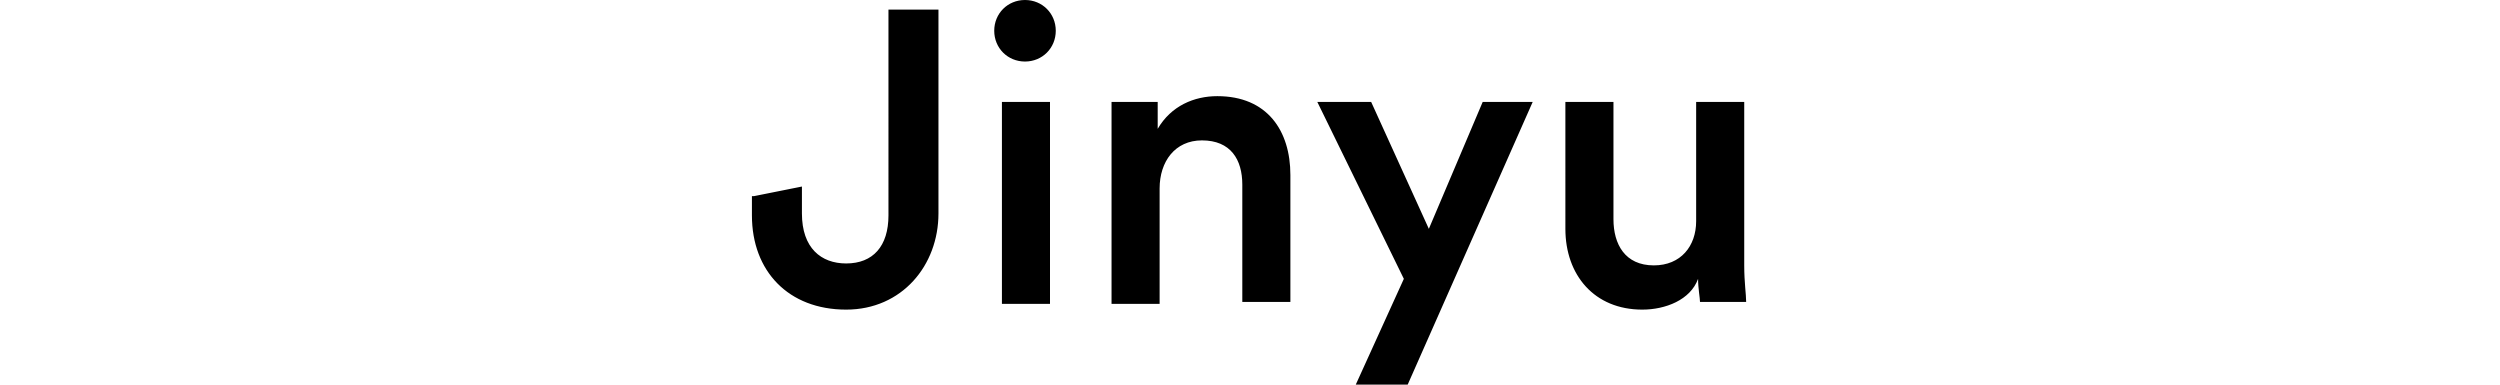<svg xmlns="http://www.w3.org/2000/svg" xmlns:xlink="http://www.w3.org/1999/xlink" xml:space="preserve" enable-background="new 0 0 130 20" viewBox="0 0 130 20"><g><path d="m39.2 10.2 2.5-.5v1.4c0 1.8 1 2.6 2.3 2.6 1.4 0 2.2-.9 2.2-2.5V.5h2.6v10.6c0 2.7-1.9 5-4.8 5-3 0-4.9-2-4.9-4.9v-1zM53.3 0c.9 0 1.6.7 1.6 1.6s-.7 1.6-1.6 1.6c-.9 0-1.6-.7-1.6-1.6S52.4 0 53.3 0zm-1.2 15.8V5.3h2.5v10.5h-2.5zM60.3 15.8h-2.5V5.3h2.4v1.4c.7-1.2 1.9-1.7 3.1-1.7 2.6 0 3.8 1.8 3.8 4.1v6.6h-2.5V9.6c0-1.3-.6-2.3-2.1-2.3-1.4 0-2.2 1.1-2.2 2.5v6zM70.5 20l2.5-5.5-4.5-9.2h2.8l3 6.6 2.8-6.6h2.6L73.2 20h-2.7zM85.4 16.1c-2.5 0-4-1.8-4-4.2V5.3h2.5v6.1c0 1.3.6 2.4 2.1 2.4 1.4 0 2.2-1 2.2-2.3V5.3h2.5v8.5c0 .9.1 1.5.1 1.9h-2.4c0-.2-.1-.7-.1-1.2-.4 1.1-1.7 1.6-2.9 1.6z"/></g></svg>
